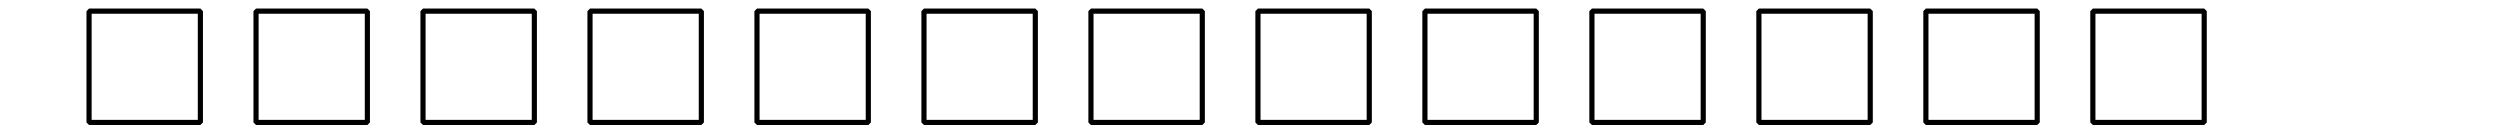 <?xml version='1.0' encoding='UTF-8'?>
<!-- This file was generated by dvisvgm 2.1.3 -->
<svg height='25.919pt' version='1.1' viewBox='-72 -72 485.08 25.919' width='485.08pt' xmlns='http://www.w3.org/2000/svg' xmlns:xlink='http://www.w3.org/1999/xlink'>
<defs>
<clipPath id='clip1'>
<path d='M-72 -46.082V-72H413.086V-46.082ZM413.086 -72'/>
</clipPath>
</defs>
<g id='page1'>
<path clip-path='url(#clip1)' d='M-54.719 -48.242V-69.84H-33.121V-48.242Z' fill='none' stroke='#000000' stroke-linejoin='bevel' stroke-miterlimit='10.037' stroke-width='1'/>
<path clip-path='url(#clip1)' d='M-22.32 -48.242V-69.84H-0.719V-48.242Z' fill='none' stroke='#000000' stroke-linejoin='bevel' stroke-miterlimit='10.037' stroke-width='1'/>
<path clip-path='url(#clip1)' d='M10.078 -48.242V-69.84H31.68V-48.242Z' fill='none' stroke='#000000' stroke-linejoin='bevel' stroke-miterlimit='10.037' stroke-width='1'/>
<path clip-path='url(#clip1)' d='M42.48 -48.242V-69.84H64.082V-48.242Z' fill='none' stroke='#000000' stroke-linejoin='bevel' stroke-miterlimit='10.037' stroke-width='1'/>
<path clip-path='url(#clip1)' d='M74.879 -48.242V-69.84H96.481V-48.242Z' fill='none' stroke='#000000' stroke-linejoin='bevel' stroke-miterlimit='10.037' stroke-width='1'/>
<path clip-path='url(#clip1)' d='M107.282 -48.242V-69.84H128.883V-48.242Z' fill='none' stroke='#000000' stroke-linejoin='bevel' stroke-miterlimit='10.037' stroke-width='1'/>
<path clip-path='url(#clip1)' d='M139.68 -48.242V-69.84H161.282V-48.242Z' fill='none' stroke='#000000' stroke-linejoin='bevel' stroke-miterlimit='10.037' stroke-width='1'/>
<path clip-path='url(#clip1)' d='M172.082 -48.242V-69.84H193.68V-48.242Z' fill='none' stroke='#000000' stroke-linejoin='bevel' stroke-miterlimit='10.037' stroke-width='1'/>
<path clip-path='url(#clip1)' d='M204.481 -48.242V-69.84H226.082V-48.242Z' fill='none' stroke='#000000' stroke-linejoin='bevel' stroke-miterlimit='10.037' stroke-width='1'/>
<path clip-path='url(#clip1)' d='M236.883 -48.242V-69.84H258.481V-48.242Z' fill='none' stroke='#000000' stroke-linejoin='bevel' stroke-miterlimit='10.037' stroke-width='1'/>
<path clip-path='url(#clip1)' d='M269.282 -48.242V-69.84H290.883V-48.242Z' fill='none' stroke='#000000' stroke-linejoin='bevel' stroke-miterlimit='10.037' stroke-width='1'/>
<path clip-path='url(#clip1)' d='M301.684 -48.242V-69.84H323.282V-48.242Z' fill='none' stroke='#000000' stroke-linejoin='bevel' stroke-miterlimit='10.037' stroke-width='1'/>
<path clip-path='url(#clip1)' d='M334.082 -48.242V-69.84H355.684V-48.242Z' fill='none' stroke='#000000' stroke-linejoin='bevel' stroke-miterlimit='10.037' stroke-width='1'/>
</g>
</svg>